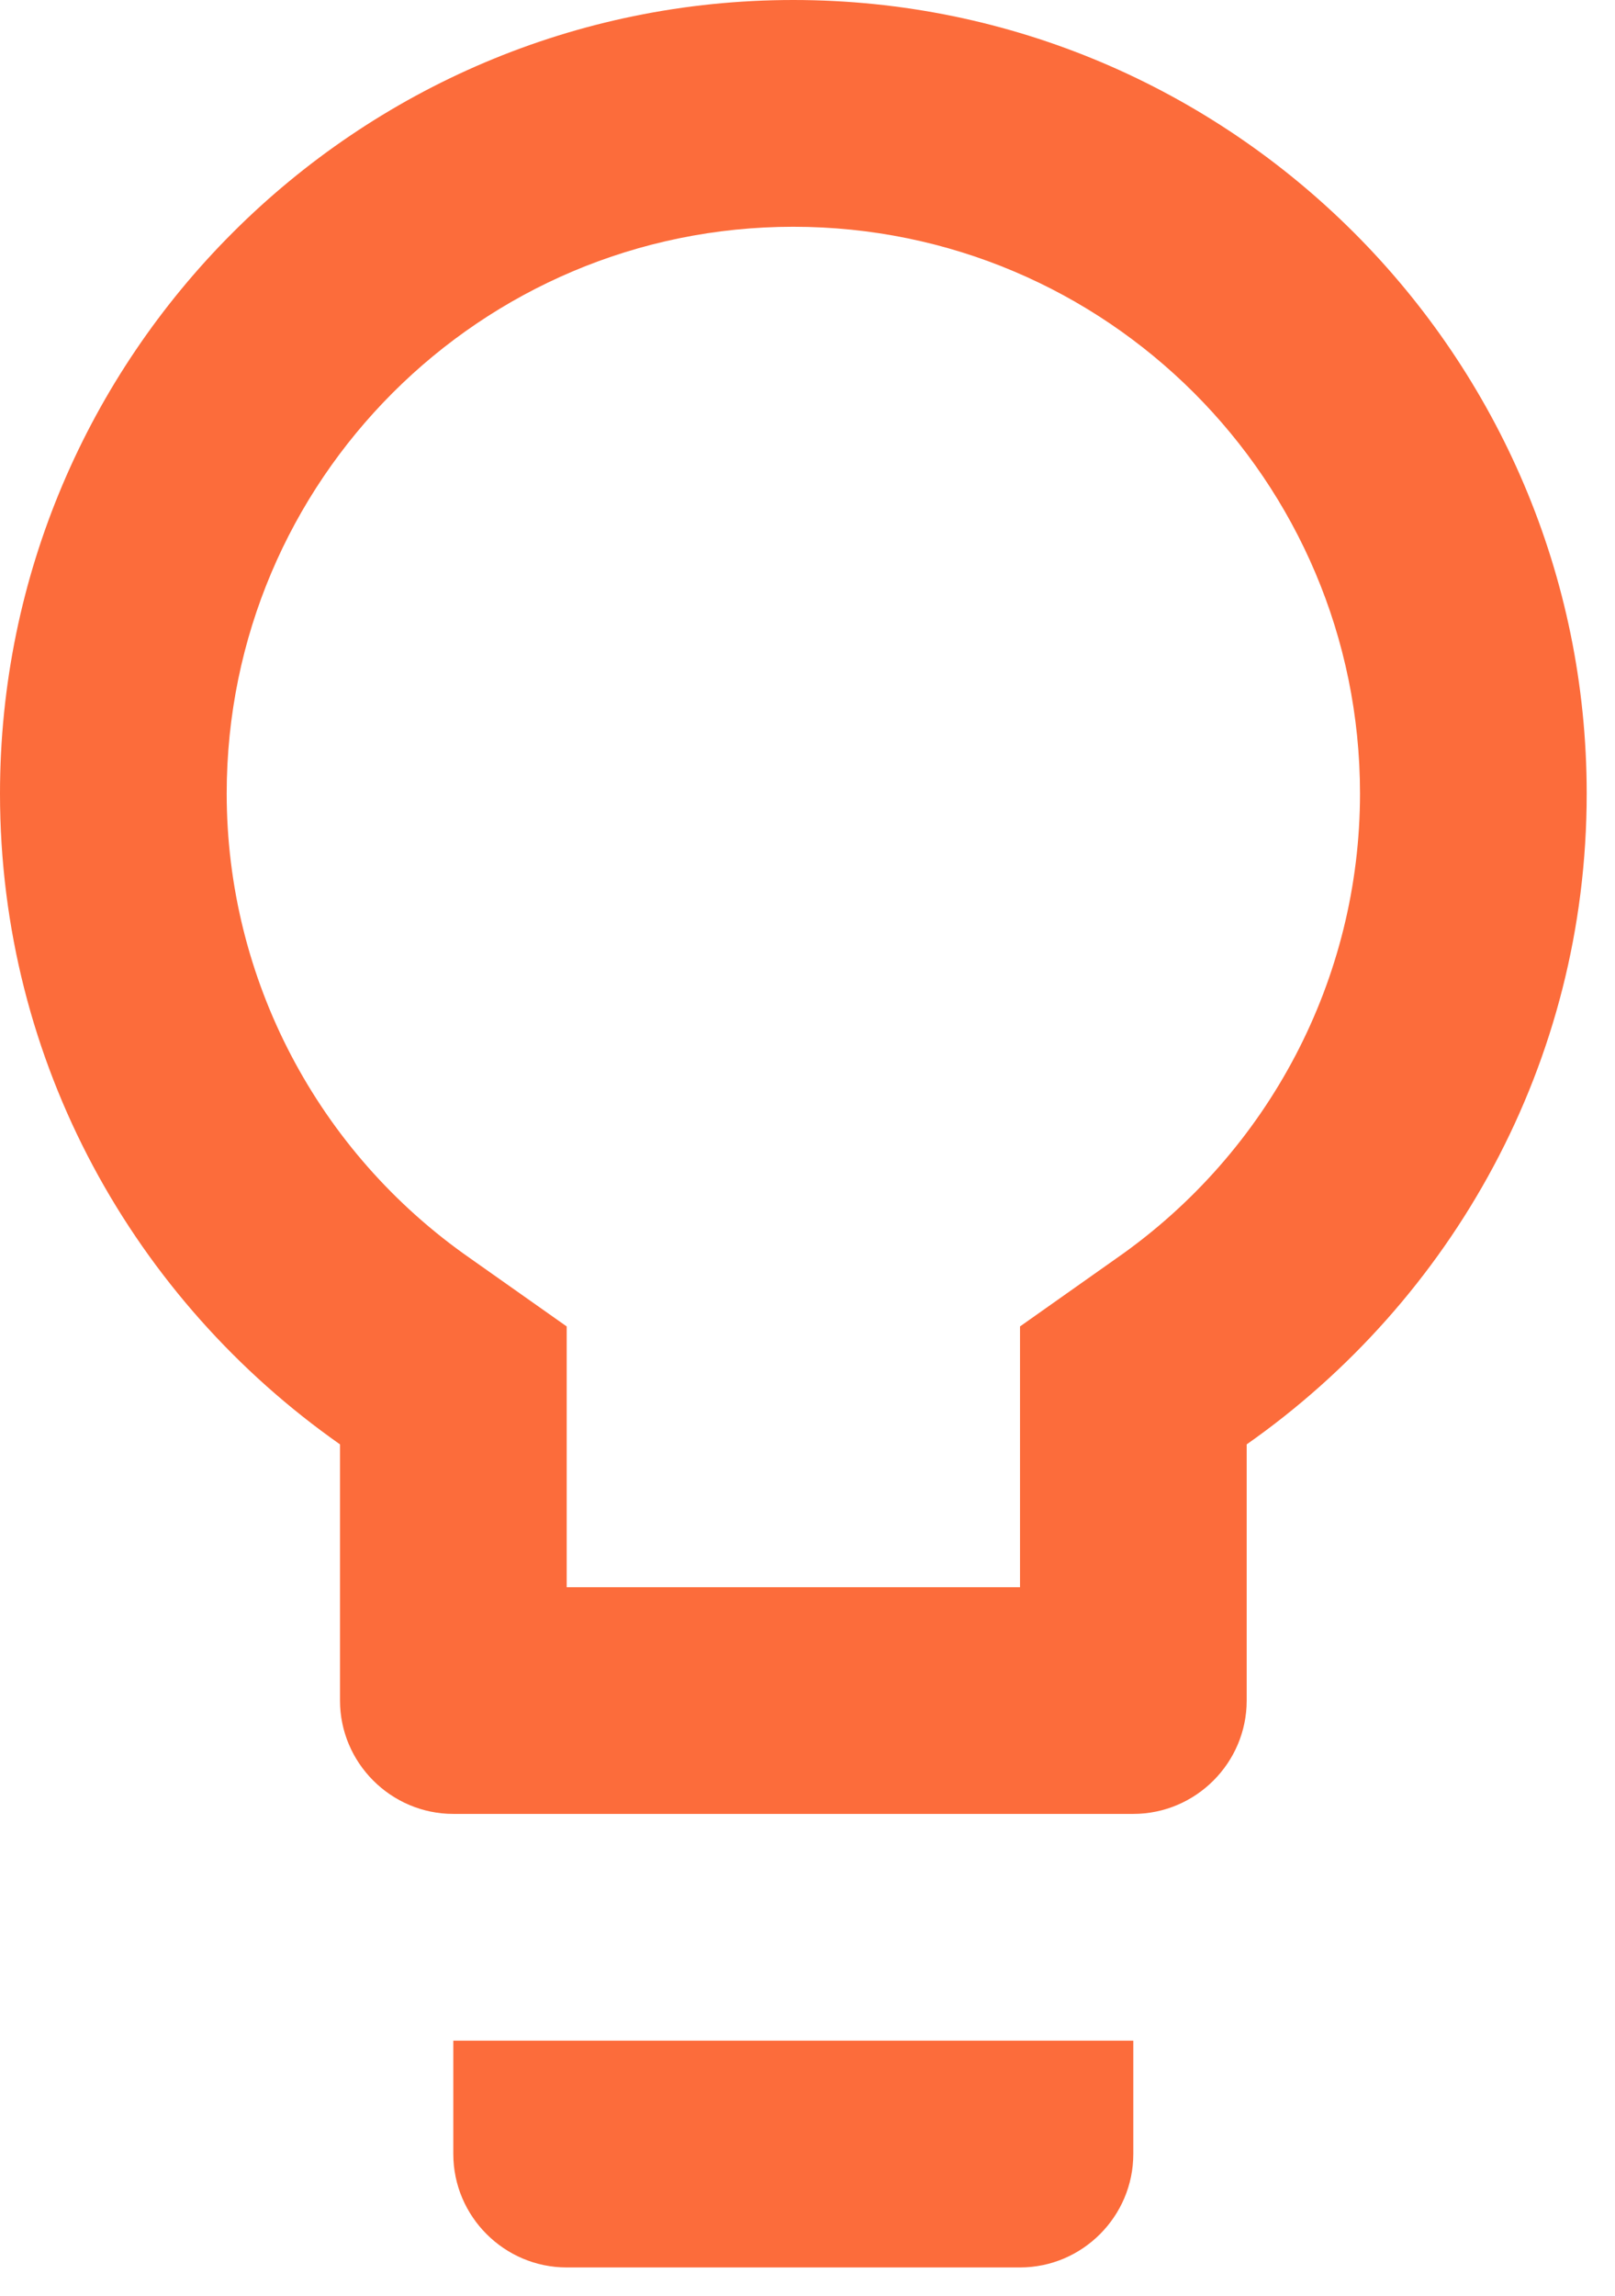 <?xml version="1.0" encoding="utf-8"?>
<svg xmlns="http://www.w3.org/2000/svg" fill="none" height="100%" overflow="visible" preserveAspectRatio="none" style="display: block;" viewBox="0 0 19 27" width="100%">
<path d="M5.333 25.333C5.333 26.067 5.933 26.667 6.667 26.667H12C12.733 26.667 13.333 26.067 13.333 25.333V24H5.333V25.333ZM9.333 0C4.187 0 0 4.187 0 9.333C0 12.507 1.587 15.293 4 16.987V20C4 20.733 4.6 21.333 5.333 21.333H13.333C14.067 21.333 14.667 20.733 14.667 20V16.987C17.08 15.293 18.667 12.507 18.667 9.333C18.667 4.187 14.48 0 9.333 0ZM13.133 14.8L12 15.6V18.667H6.667V15.6L5.533 14.8C3.733 13.547 2.667 11.507 2.667 9.333C2.667 5.653 5.653 2.667 9.333 2.667C13.013 2.667 16 5.653 16 9.333C16 11.507 14.933 13.547 13.133 14.8Z" fill="#FC6C3B" id="Vector"/>
</svg>